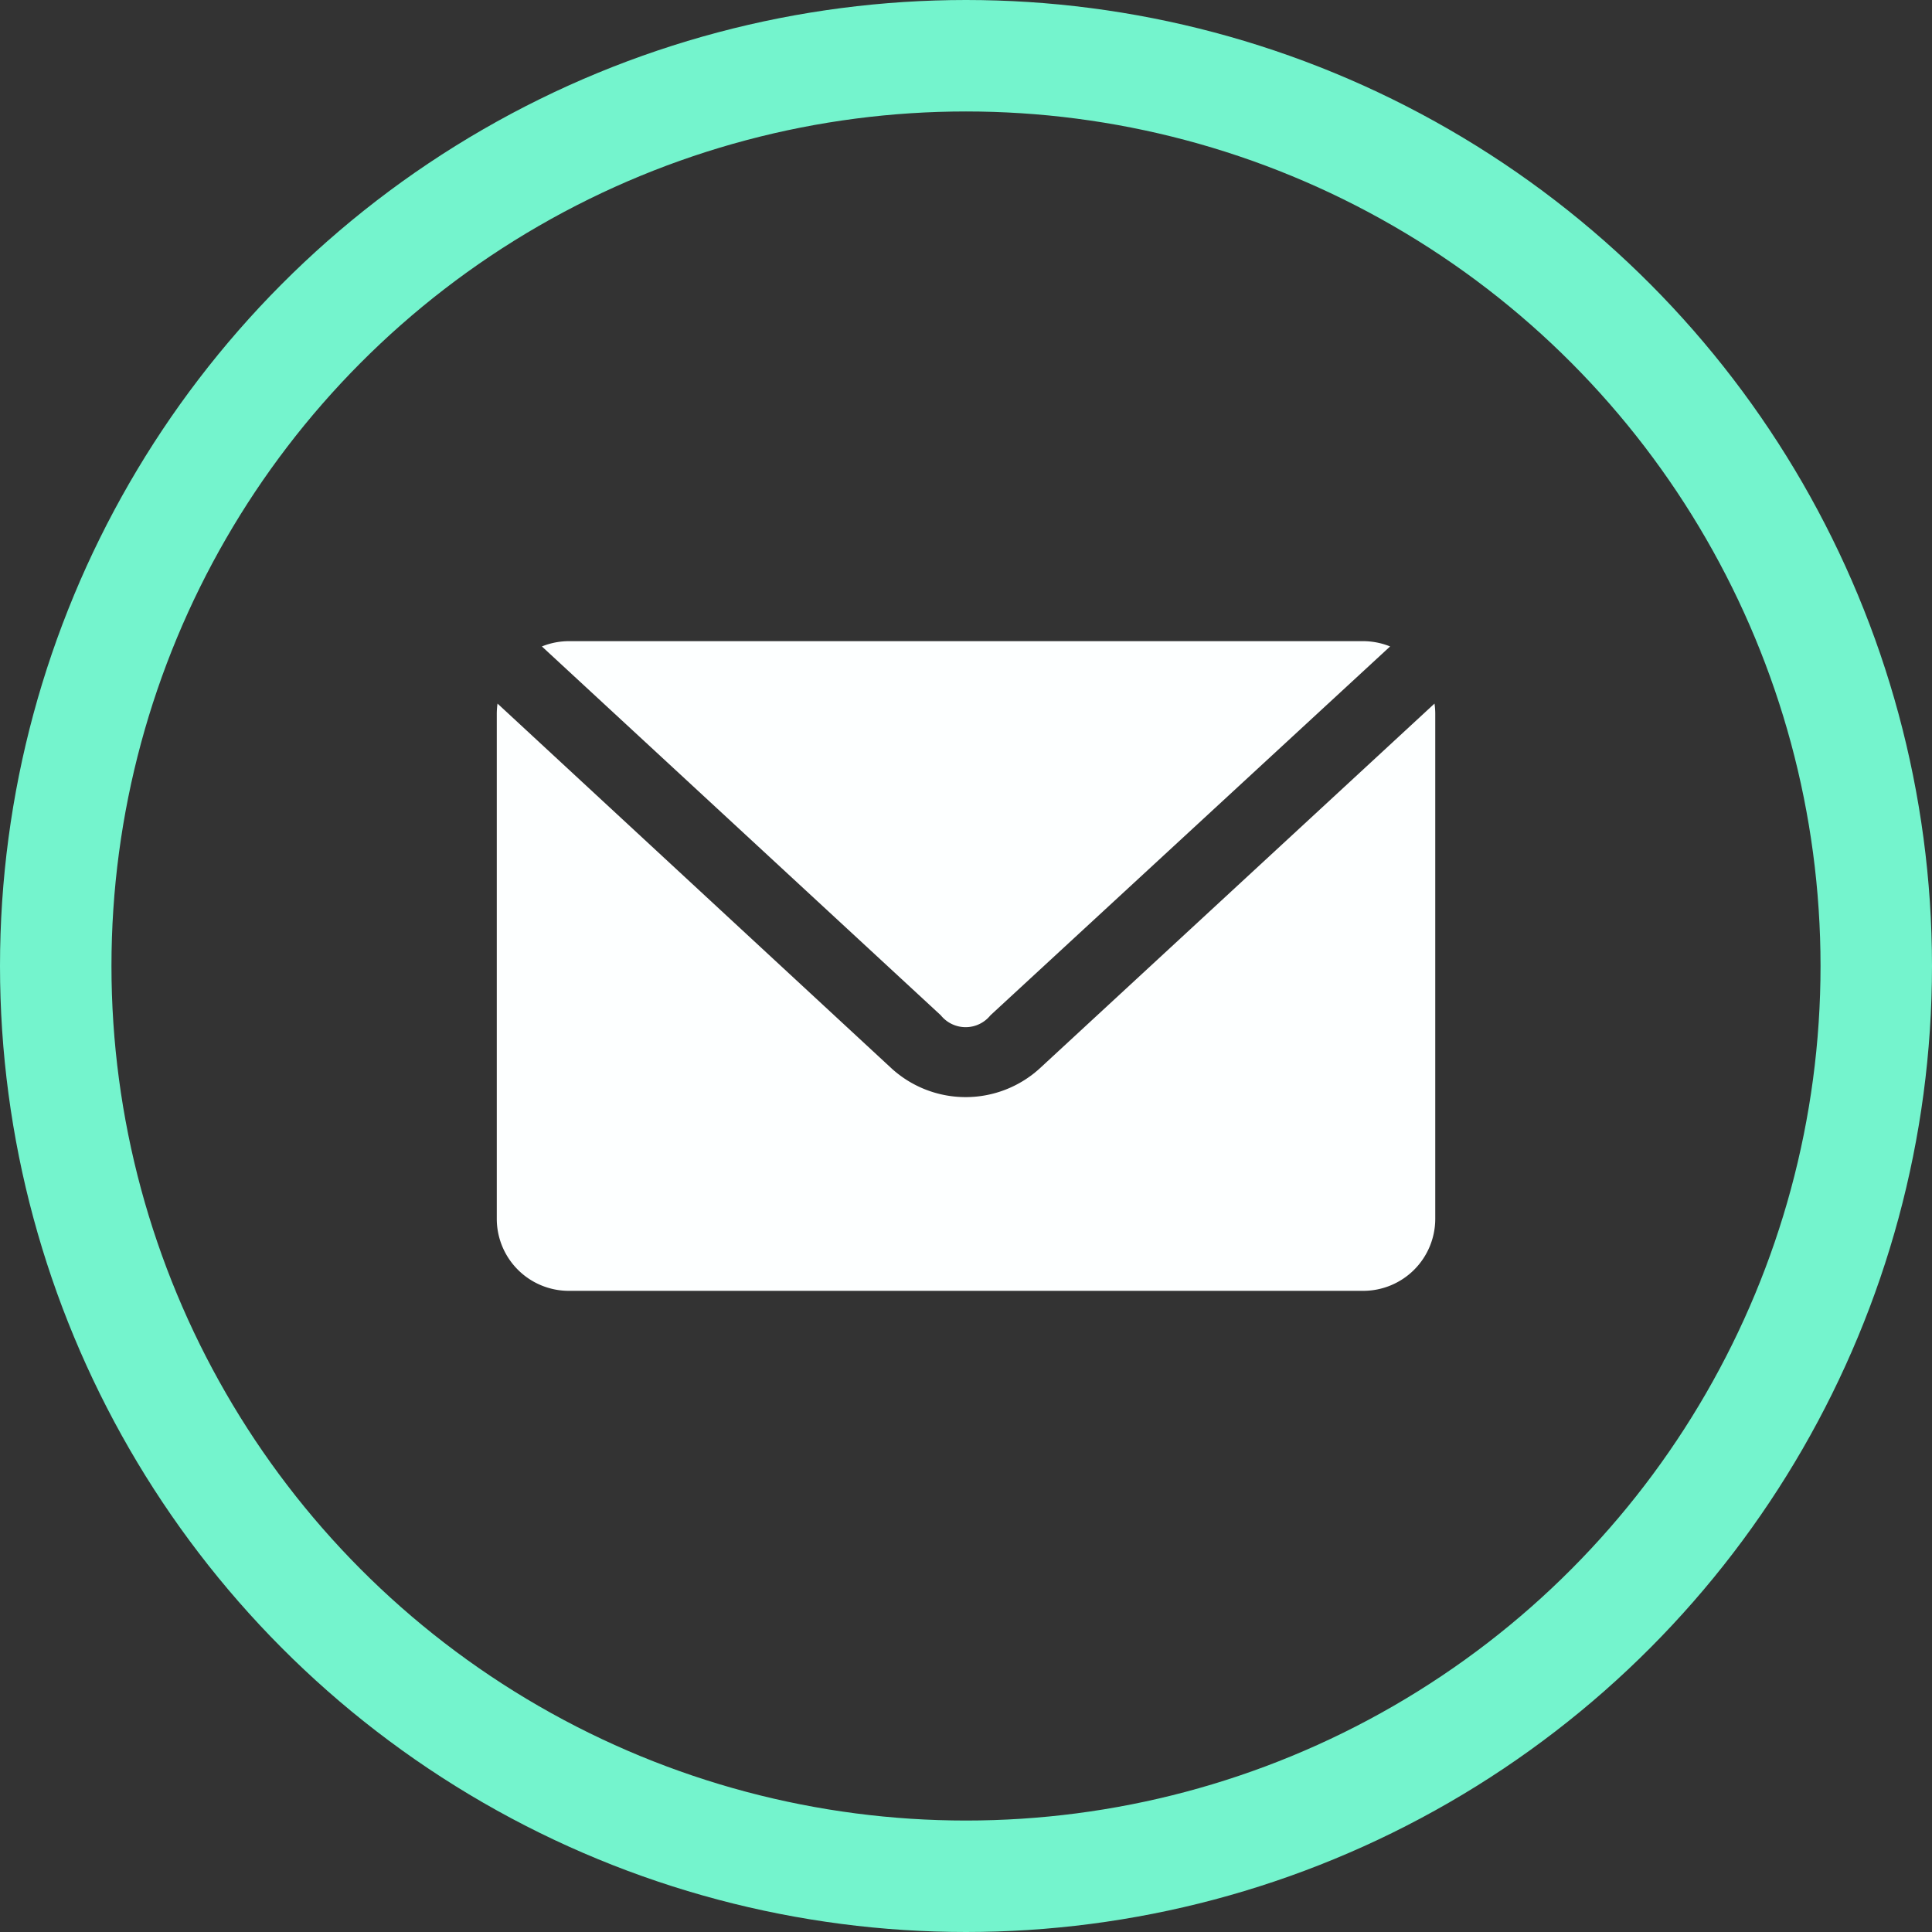 <svg xmlns="http://www.w3.org/2000/svg" xmlns:xlink="http://www.w3.org/1999/xlink" width="52" height="52" viewBox="0 0 52 52">
  <rect x="0" y="0" width="52" height="52" fill="#333333" stroke="none"/>
  <defs>
    <clipPath id="clip-path">
      <rect id="Rectangle_919" data-name="Rectangle 919" width="25.259" height="17.487" fill="#fdffff"/>
    </clipPath>
  </defs>
  <g id="Group_419" data-name="Group 419" transform="translate(-1512 -65)">
    <g id="Ellipse_10" data-name="Ellipse 10" transform="translate(1512 65)" fill="none" stroke="#74F4CD" stroke-width="3">
      <circle cx="26" cy="26" r="26" stroke="none"/>
      <circle cx="26" cy="26" r="24.5" fill="none"/>
    </g>
    <g id="Group_498" data-name="Group 498" transform="translate(1525.371 82.257)">
      <g id="Group_498-2" data-name="Group 498" clip-path="url(#clip-path)">
        <path id="Path_636" data-name="Path 636" d="M1.943,0a1.951,1.951,0,0,0-.729.142l10.737,9.928a.858.858,0,0,0,1.336,0L24.044.142A1.951,1.951,0,0,0,23.315,0H1.943ZM.02,1.68A2.018,2.018,0,0,0,0,1.943v13.6a1.939,1.939,0,0,0,1.943,1.943H23.316a1.939,1.939,0,0,0,1.943-1.943V1.943a1.985,1.985,0,0,0-.02-.263L14.613,11.5a2.96,2.96,0,0,1-3.987,0L.02,1.68Z" transform="translate(0 0)" fill="#fdffff"/>
      </g>
    </g>
  </g>
</svg>
